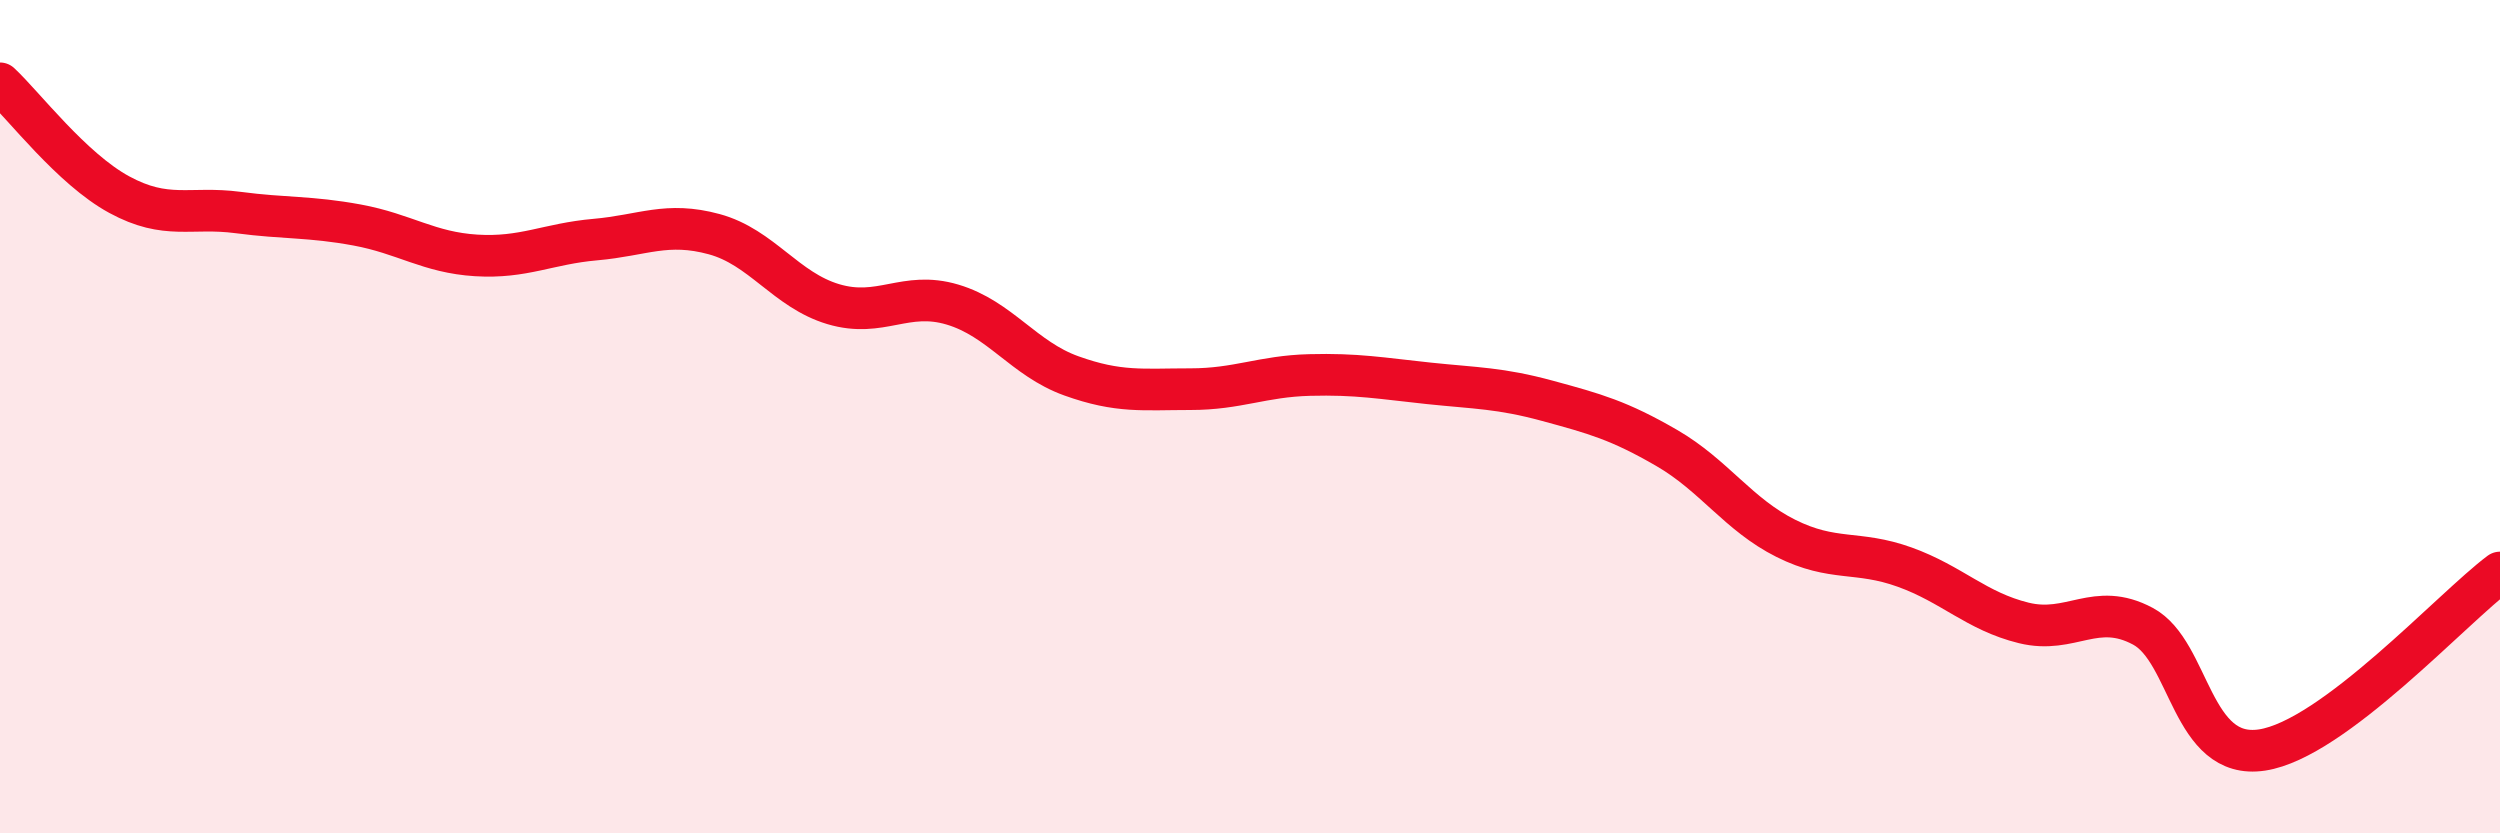 
    <svg width="60" height="20" viewBox="0 0 60 20" xmlns="http://www.w3.org/2000/svg">
      <path
        d="M 0,2 C 0.57,2.53 1.72,4.05 2.86,4.67 C 4,5.29 4.57,4.95 5.71,5.1 C 6.85,5.25 7.43,5.19 8.57,5.4 C 9.71,5.61 10.29,6.06 11.43,6.13 C 12.57,6.2 13.15,5.85 14.29,5.75 C 15.43,5.65 16,5.31 17.14,5.62 C 18.28,5.93 18.86,6.96 20,7.3 C 21.14,7.64 21.72,6.97 22.86,7.31 C 24,7.65 24.57,8.61 25.71,9.02 C 26.85,9.43 27.43,9.34 28.57,9.34 C 29.71,9.34 30.29,9.03 31.43,9 C 32.57,8.97 33.15,9.08 34.29,9.2 C 35.43,9.32 36,9.31 37.14,9.62 C 38.28,9.93 38.86,10.09 40,10.75 C 41.14,11.41 41.72,12.35 42.86,12.92 C 44,13.49 44.57,13.2 45.71,13.61 C 46.85,14.02 47.43,14.67 48.57,14.95 C 49.71,15.23 50.29,14.42 51.43,15.03 C 52.57,15.64 52.58,18.26 54.29,18 C 56,17.74 58.86,14.59 60,13.74L60 20L0 20Z"
        fill="#EB0A25"
        opacity="0.1"
        stroke-linecap="round"
        stroke-linejoin="round"
      />
      <path
        d="M 0,2 C 0.57,2.53 1.72,4.05 2.86,4.67 C 4,5.29 4.57,4.95 5.71,5.1 C 6.85,5.25 7.43,5.19 8.57,5.4 C 9.71,5.61 10.29,6.06 11.43,6.13 C 12.57,6.2 13.15,5.85 14.29,5.75 C 15.43,5.65 16,5.31 17.14,5.62 C 18.28,5.93 18.86,6.96 20,7.3 C 21.14,7.64 21.72,6.97 22.86,7.31 C 24,7.65 24.57,8.61 25.71,9.02 C 26.85,9.43 27.43,9.34 28.57,9.34 C 29.71,9.34 30.29,9.03 31.43,9 C 32.57,8.97 33.15,9.08 34.29,9.2 C 35.43,9.32 36,9.31 37.14,9.62 C 38.28,9.93 38.86,10.09 40,10.75 C 41.14,11.41 41.72,12.35 42.86,12.92 C 44,13.49 44.57,13.2 45.71,13.61 C 46.85,14.02 47.43,14.67 48.57,14.95 C 49.71,15.23 50.29,14.42 51.43,15.03 C 52.57,15.64 52.58,18.26 54.29,18 C 56,17.74 58.86,14.59 60,13.74"
        stroke="#EB0A25"
        stroke-width="1"
        fill="none"
        stroke-linecap="round"
        stroke-linejoin="round"
      />
    </svg>
  